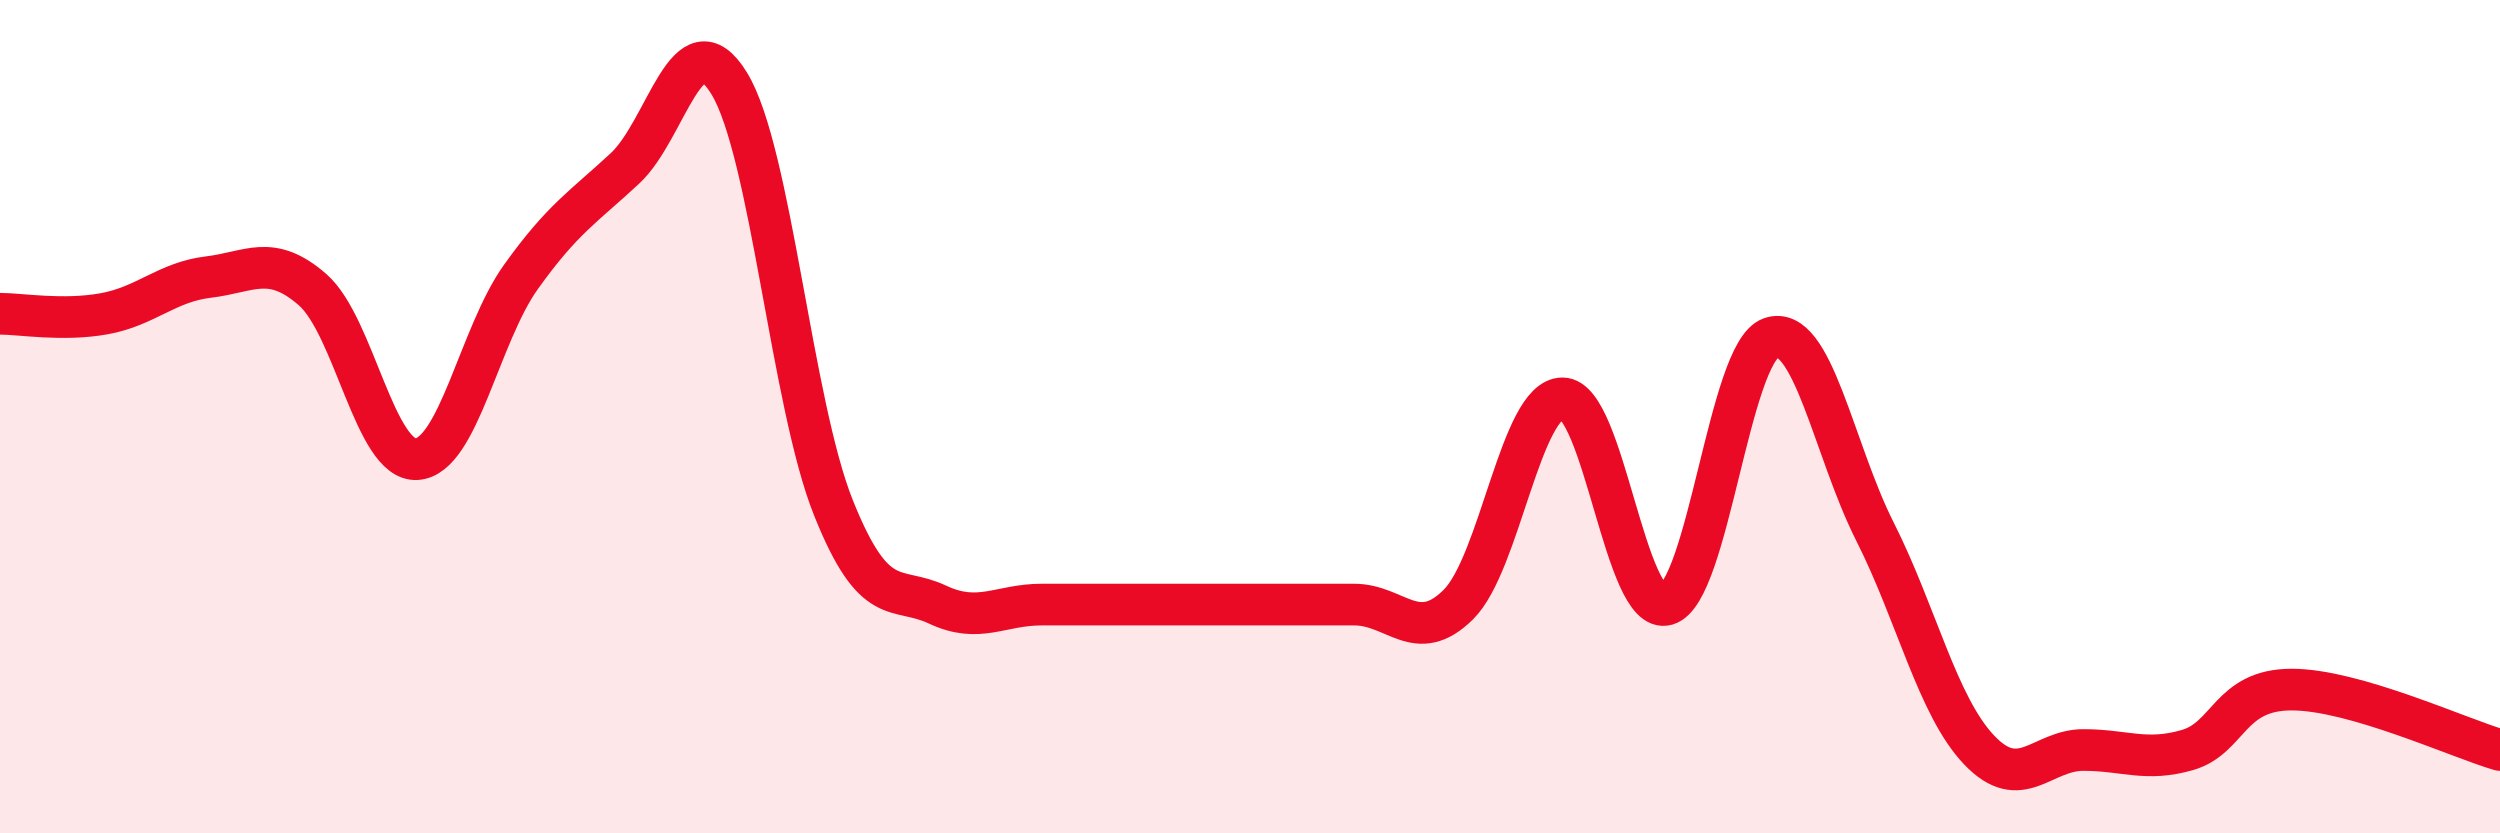 
    <svg width="60" height="20" viewBox="0 0 60 20" xmlns="http://www.w3.org/2000/svg">
      <path
        d="M 0,7.53 C 0.5,7.53 1.5,7.71 2.5,7.53 C 3.5,7.35 4,6.77 5,6.65 C 6,6.53 6.5,6.08 7.5,6.95 C 8.5,7.82 9,11.08 10,11.02 C 11,10.96 11.5,8.05 12.5,6.65 C 13.5,5.25 14,4.97 15,4.04 C 16,3.11 16.5,0.37 17.5,2 C 18.5,3.63 19,9.68 20,12.18 C 21,14.68 21.5,14.04 22.5,14.51 C 23.5,14.98 24,14.51 25,14.51 C 26,14.51 26.5,14.51 27.5,14.51 C 28.5,14.51 29,14.51 30,14.51 C 31,14.51 31.5,14.51 32.5,14.51 C 33.5,14.51 34,15.5 35,14.51 C 36,13.52 36.5,9.56 37.5,9.56 C 38.5,9.56 39,14.8 40,14.51 C 41,14.22 41.5,8.46 42.5,8.11 C 43.5,7.76 44,10.78 45,12.76 C 46,14.74 46.5,16.95 47.5,18 C 48.5,19.05 49,18 50,18 C 51,18 51.5,18.29 52.5,18 C 53.5,17.71 53.5,16.55 55,16.55 C 56.5,16.55 59,17.71 60,18L60 20L0 20Z"
        fill="#EB0A25"
        opacity="0.1"
        stroke-linecap="round"
        stroke-linejoin="round"
      />
      <path
        d="M 0,7.53 C 0.5,7.53 1.5,7.71 2.5,7.53 C 3.5,7.35 4,6.77 5,6.65 C 6,6.53 6.5,6.08 7.5,6.95 C 8.5,7.82 9,11.08 10,11.02 C 11,10.96 11.5,8.05 12.5,6.65 C 13.5,5.25 14,4.97 15,4.04 C 16,3.11 16.5,0.37 17.5,2 C 18.5,3.63 19,9.68 20,12.18 C 21,14.68 21.5,14.04 22.5,14.51 C 23.5,14.98 24,14.51 25,14.51 C 26,14.51 26.5,14.51 27.5,14.51 C 28.5,14.51 29,14.51 30,14.51 C 31,14.51 31.5,14.51 32.5,14.51 C 33.5,14.51 34,15.5 35,14.51 C 36,13.52 36.5,9.56 37.5,9.56 C 38.5,9.56 39,14.8 40,14.51 C 41,14.22 41.5,8.46 42.5,8.11 C 43.5,7.76 44,10.78 45,12.76 C 46,14.74 46.5,16.95 47.5,18 C 48.5,19.05 49,18 50,18 C 51,18 51.5,18.29 52.5,18 C 53.5,17.71 53.5,16.55 55,16.55 C 56.5,16.55 59,17.71 60,18"
        stroke="#EB0A25"
        stroke-width="1"
        fill="none"
        stroke-linecap="round"
        stroke-linejoin="round"
      />
    </svg>
  